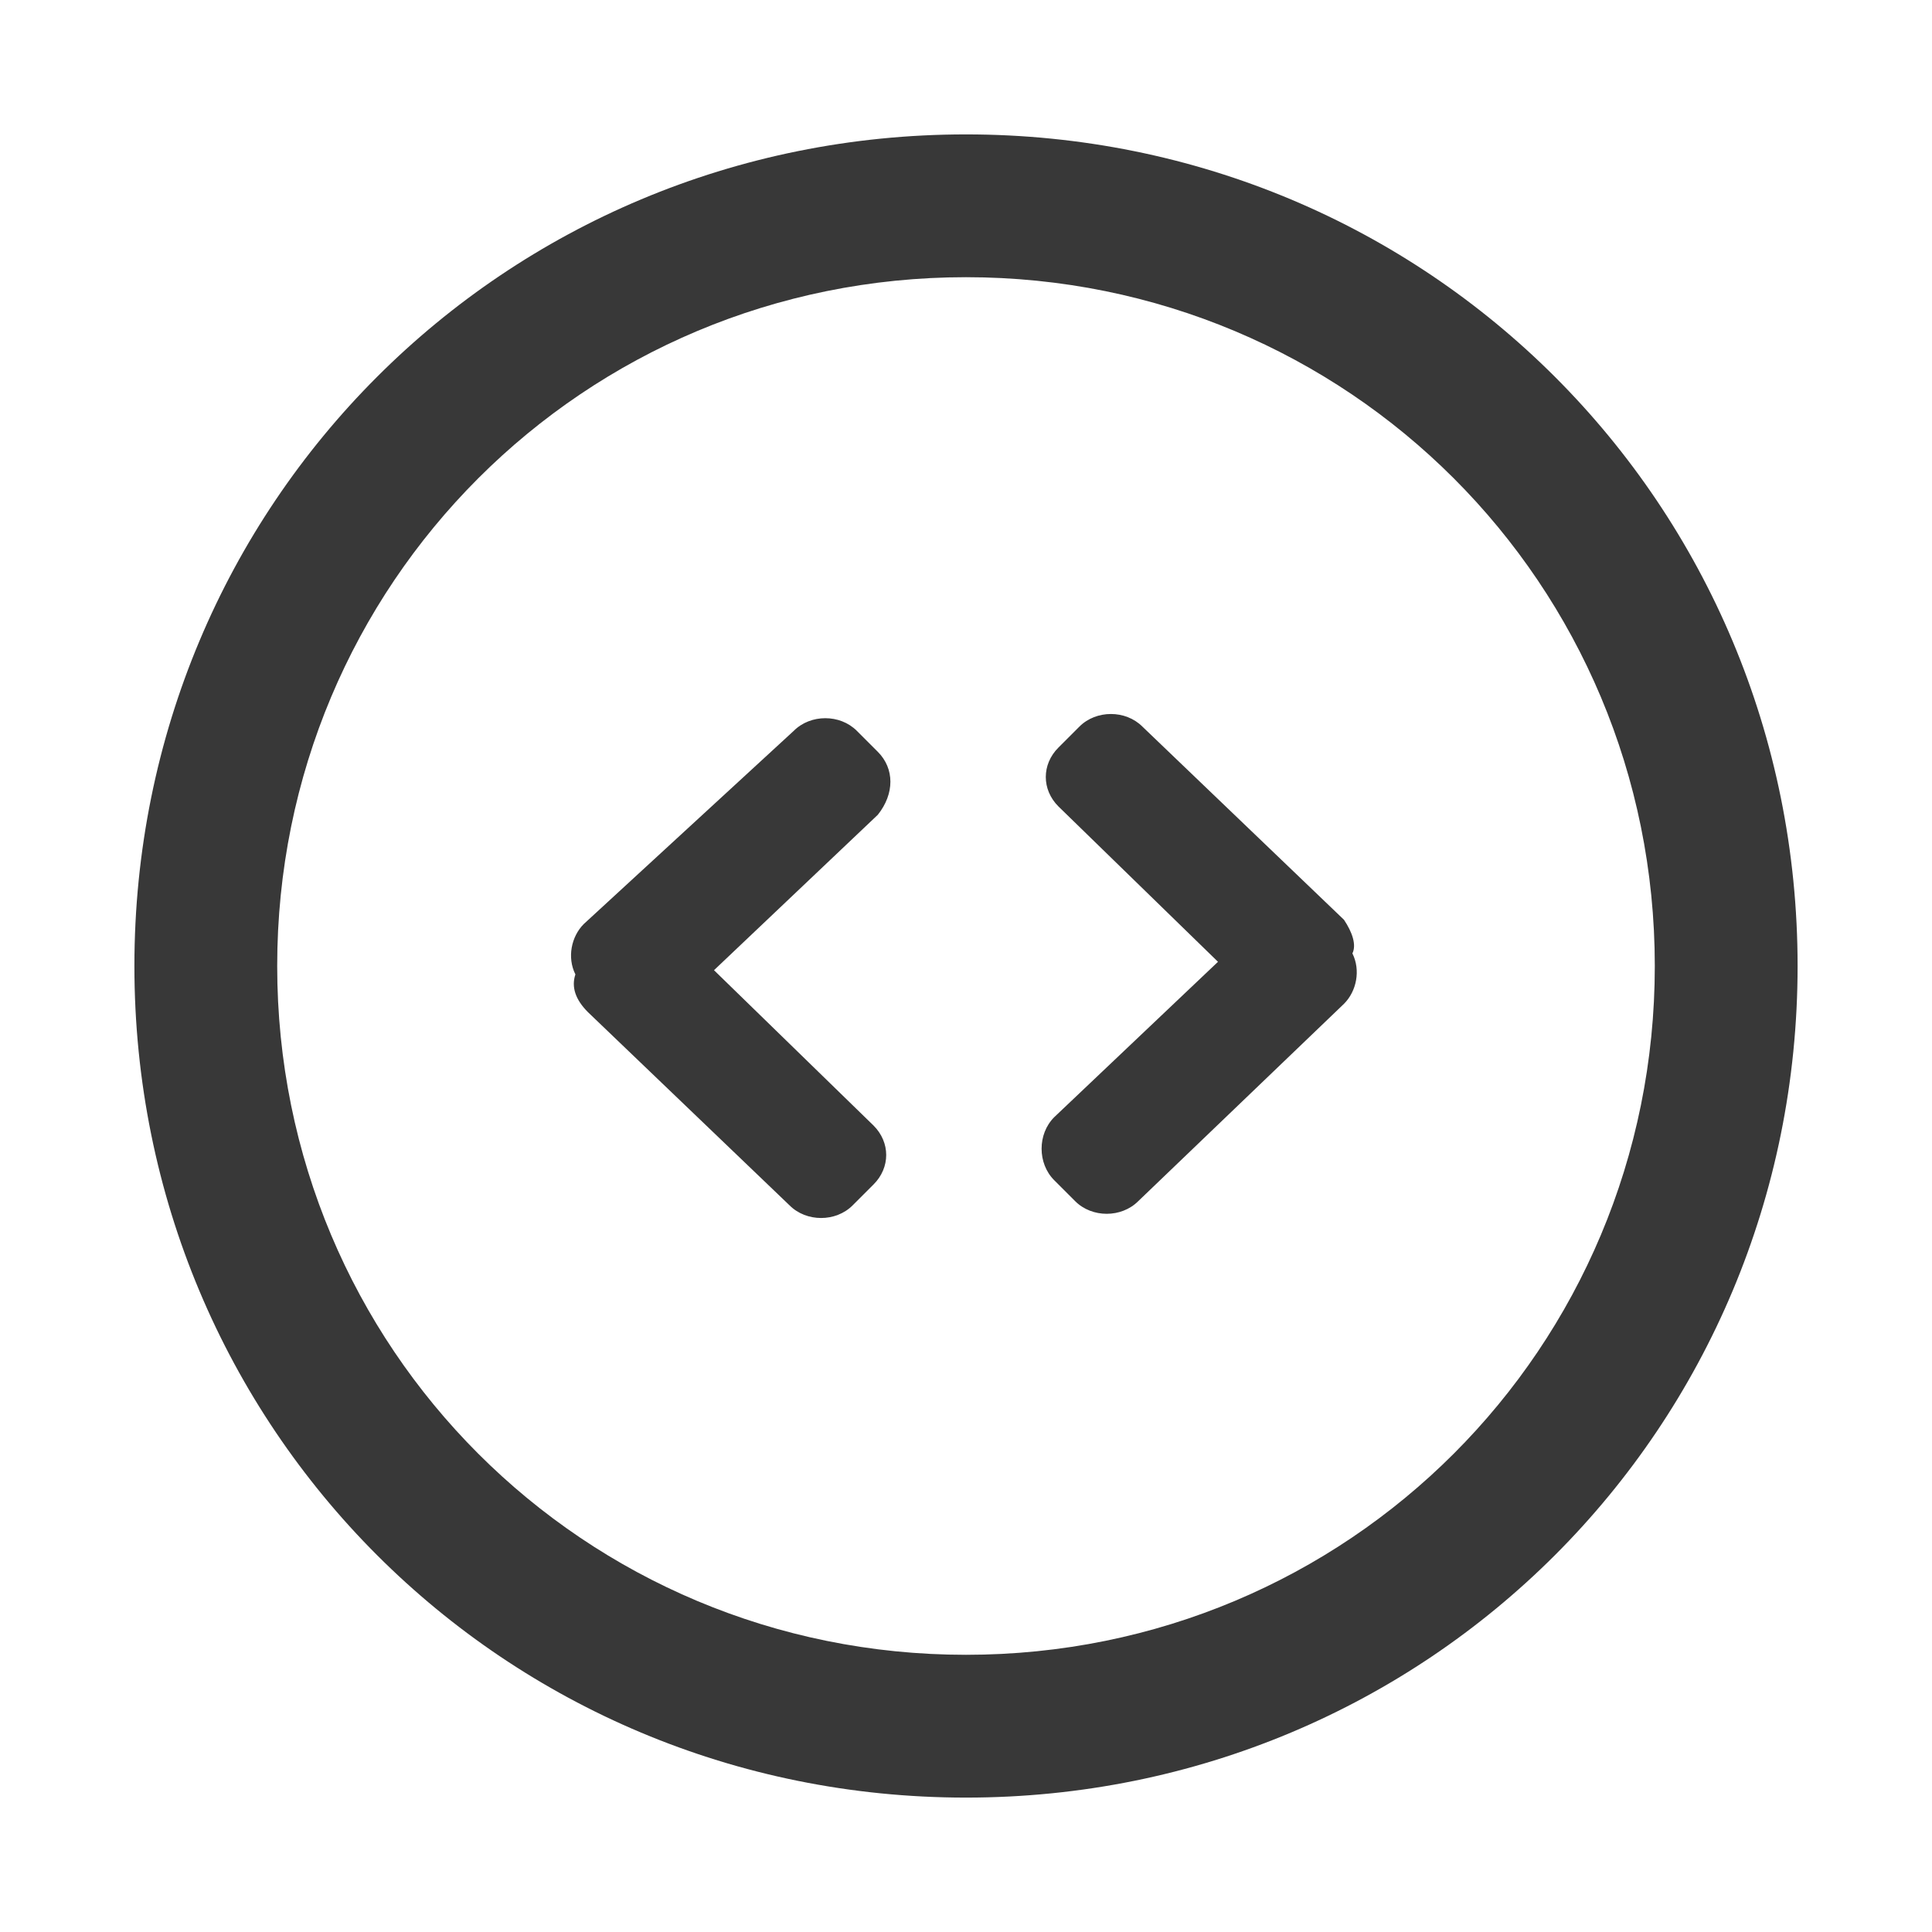 <?xml version="1.0" encoding="utf-8"?>
<!-- Generator: Adobe Illustrator 23.0.1, SVG Export Plug-In . SVG Version: 6.00 Build 0)  -->
<svg version="1.1" id="Capa_1" xmlns="http://www.w3.org/2000/svg" xmlns:xlink="http://www.w3.org/1999/xlink" x="0px" y="0px"
	 viewBox="0 0 46 46" style="enable-background:new 0 0 46 46;" xml:space="preserve">
<style type="text/css">
	.st0{fill:#383838;}
</style>
<g>
	<g id="Tags">
		<g>
			<path class="st0" d="M32,21.9l-4.8-4.6c-0.4-0.4-1.1-0.4-1.5,0l-0.5,0.5c-0.4,0.4-0.4,1,0,1.4l3.8,3.7l-3.9,3.7
				c-0.4,0.4-0.4,1.1,0,1.5l0.5,0.5c0.4,0.4,1.1,0.4,1.5,0l4.9-4.7c0.3-0.3,0.4-0.8,0.2-1.2C32.3,22.5,32.2,22.2,32,21.9z M23,3.2
				C12,3.2,3.2,12,3.2,23S12,42.8,23,42.8S42.8,34,42.8,23S34,3.2,23,3.2z M23,39.4c-9.1,0-16.4-7.3-16.4-16.4S13.9,6.6,23,6.6
				S39.4,13.9,39.4,23S32.1,39.4,23,39.4z M20.9,17.9l-0.5-0.5c-0.4-0.4-1.1-0.4-1.5,0L13.9,22c-0.3,0.3-0.4,0.8-0.2,1.2
				c-0.1,0.3,0,0.6,0.3,0.9l4.8,4.6c0.4,0.4,1.1,0.4,1.5,0l0.5-0.5c0.4-0.4,0.4-1,0-1.4l-3.8-3.7l3.9-3.7
				C21.3,18.9,21.3,18.3,20.9,17.9z"/>
		</g>
	</g>
</g>
</svg>
